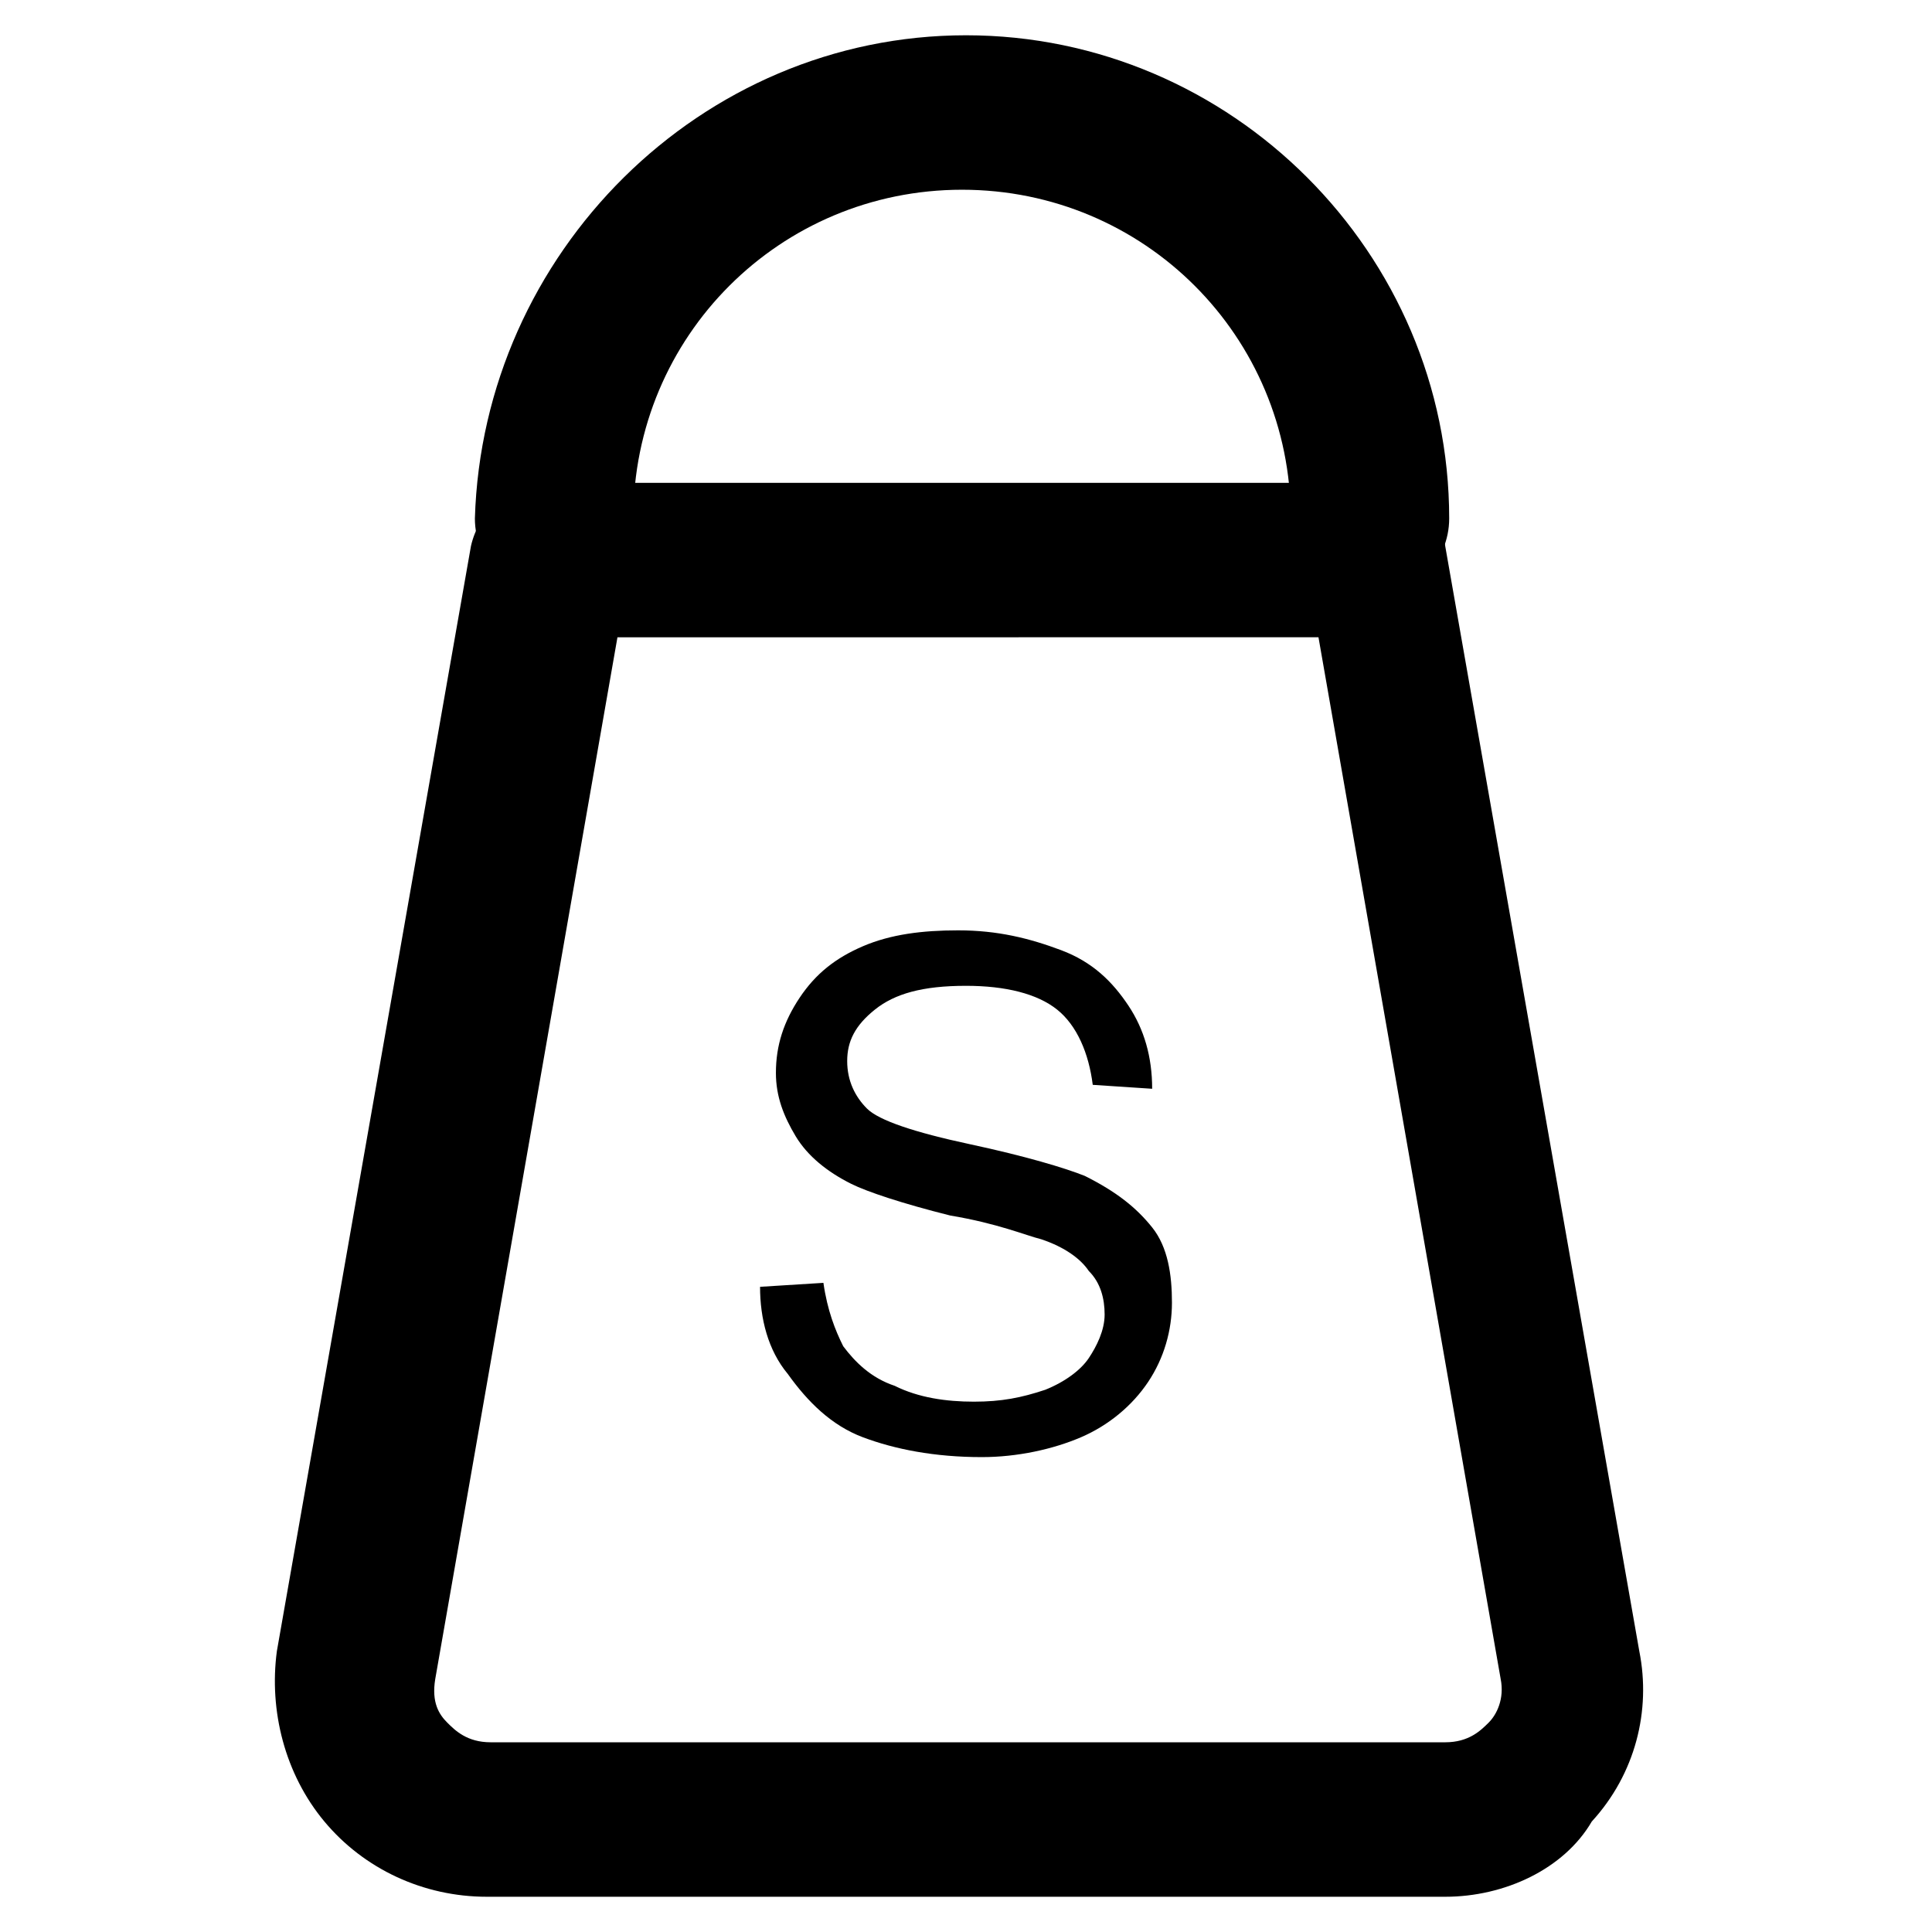 <?xml version="1.0" encoding="UTF-8"?>
<!-- The Best Svg Icon site in the world: iconSvg.co, Visit us! https://iconsvg.co -->
<svg fill="#000000" width="800px" height="800px" version="1.1" viewBox="144 144 512 512" xmlns="http://www.w3.org/2000/svg">
 <g>
  <path d="m527 646.66h-254c-16.793 0-32.539-7.348-43.035-19.941-10.496-12.594-14.695-29.391-12.594-45.133l51.43-292.84c2.098-9.445 10.496-16.793 19.941-16.793h218.32c10.496 0 18.895 7.348 19.941 16.793l51.43 292.84c3.148 15.742-1.051 32.539-12.594 45.133-7.344 12.594-23.086 19.941-38.832 19.941zm-219.37-333.77-48.281 276.04c-1.051 6.297 1.051 9.445 3.148 11.547 2.098 2.098 5.246 5.246 11.547 5.246h252.95c6.297 0 9.445-3.148 11.547-5.246 2.098-2.098 4.199-6.297 3.148-11.547l-48.281-276.05z"/>
  <path d="m507.06 302.39c-11.547 0-20.992-9.445-20.992-20.992 0-48.281-38.836-87.117-87.117-87.117s-87.117 38.836-87.117 87.117c0 11.547-9.445 20.992-20.992 20.992s-20.992-9.445-20.992-20.992c2.098-70.324 59.828-128.05 130.15-128.05 70.32 0 128.05 57.73 128.05 128.05 0 11.543-9.445 20.992-20.992 20.992z"/>
  <path d="m345.42 485.02 16.793-1.051c1.051 7.348 3.148 12.594 5.246 16.793 3.148 4.199 7.348 8.398 13.645 10.496 6.297 3.148 13.645 4.199 20.992 4.199s12.594-1.051 18.895-3.148c5.246-2.098 9.445-5.246 11.547-8.398 2.098-3.148 4.199-7.348 4.199-11.547s-1.051-8.398-4.199-11.547c-2.098-3.148-6.297-6.297-12.594-8.398-4.199-1.051-11.547-4.199-24.141-6.297-12.594-3.148-22.043-6.297-26.238-8.398-6.297-3.148-11.547-7.348-14.695-12.594-3.148-5.246-5.246-10.496-5.246-16.793 0-7.348 2.098-13.645 6.297-19.941s9.445-10.496 16.793-13.645c7.348-3.148 15.742-4.199 25.191-4.199 10.496 0 18.895 2.098 27.289 5.246 8.398 3.148 13.645 8.398 17.844 14.695 4.199 6.297 6.297 13.645 6.297 22.043l-15.746-1.043c-1.051-8.398-4.199-15.742-9.445-19.941-5.25-4.199-13.645-6.301-24.141-6.301-11.547 0-18.895 2.098-24.141 6.297-5.25 4.199-7.348 8.398-7.348 13.645s2.098 9.445 5.246 12.594c3.148 3.148 12.594 6.297 27.289 9.445 14.695 3.148 25.191 6.297 30.438 8.398 8.398 4.199 13.645 8.398 17.844 13.645 4.199 5.246 5.246 12.594 5.246 19.941 0 7.348-2.098 14.695-6.297 20.992-4.199 6.297-10.496 11.547-17.844 14.695-7.348 3.148-16.793 5.246-26.238 5.246-12.594 0-23.09-2.098-31.488-5.246-8.398-3.148-14.695-9.445-19.941-16.793-5.246-6.297-7.348-14.691-7.348-23.09z"/>
 </g>
</svg>